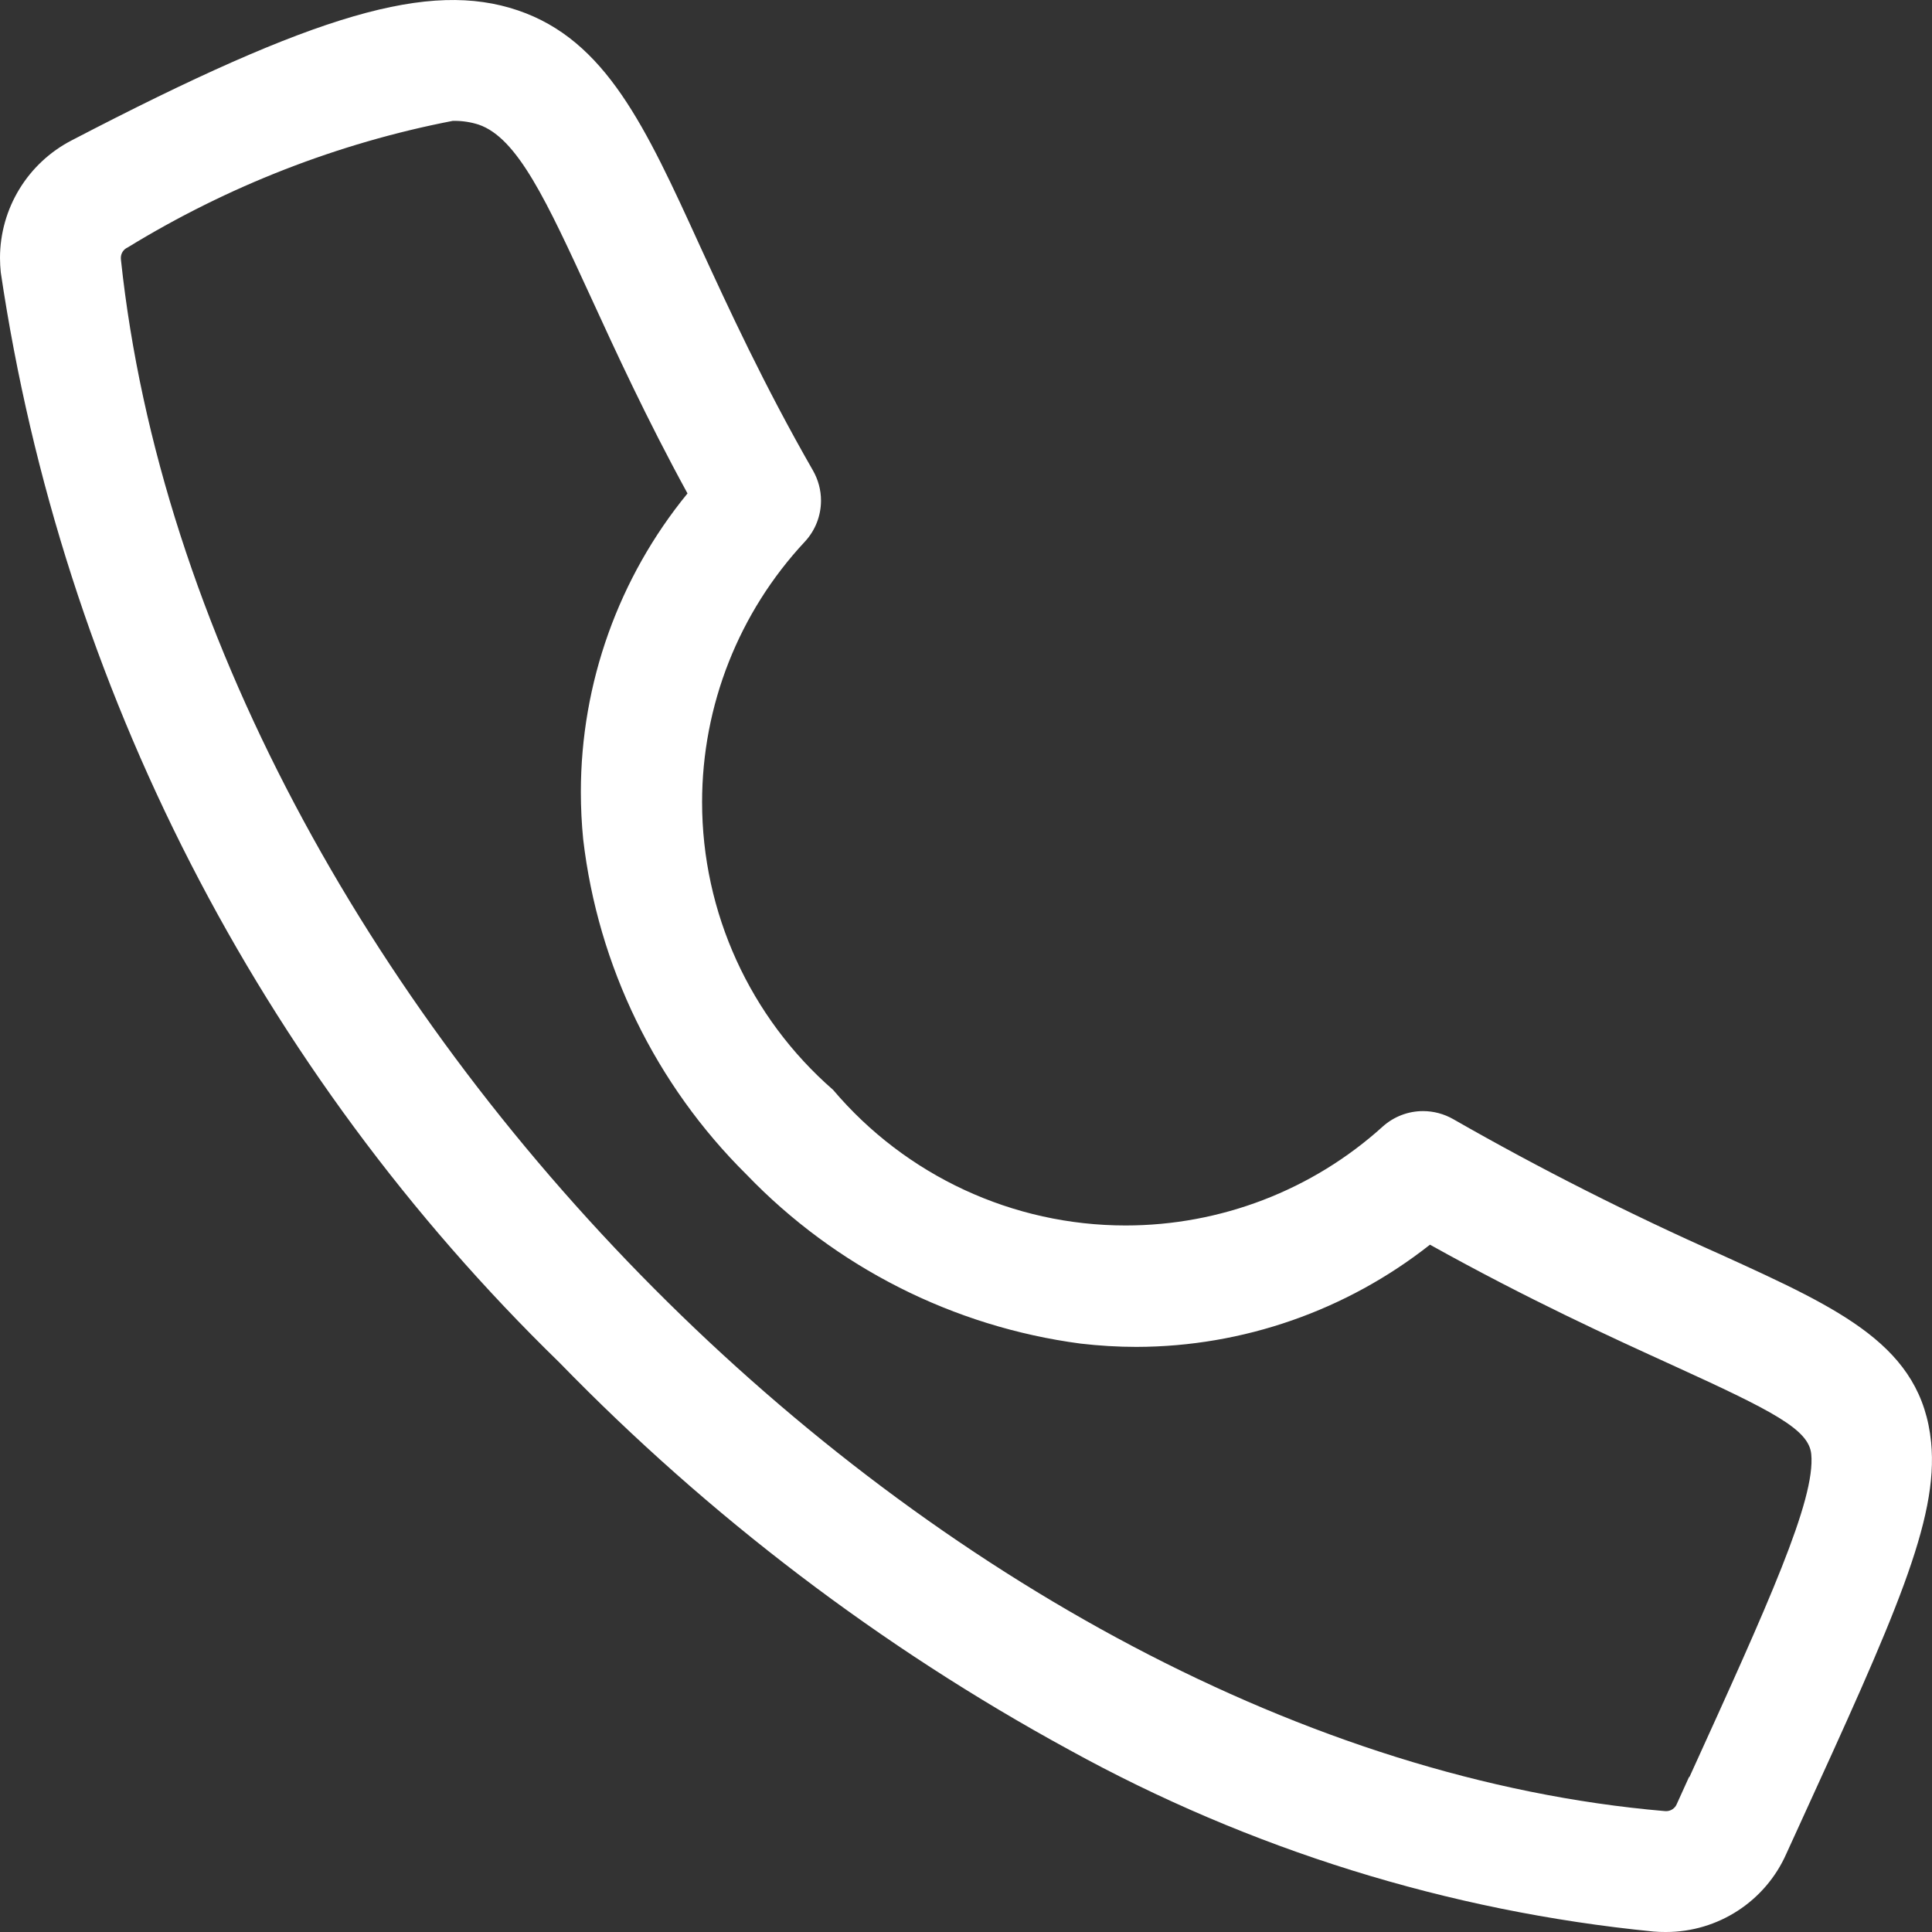 <?xml version="1.0" encoding="UTF-8"?>
<!DOCTYPE svg PUBLIC "-//W3C//DTD SVG 1.1//EN" "http://www.w3.org/Graphics/SVG/1.1/DTD/svg11.dtd">
<!-- Creator: CorelDRAW -->
<svg xmlns="http://www.w3.org/2000/svg" xml:space="preserve" width="20px" height="20px" version="1.1" style="shape-rendering:geometricPrecision; text-rendering:geometricPrecision; image-rendering:optimizeQuality; fill-rule:evenodd; clip-rule:evenodd"
viewBox="0 0 20 20"
 xmlns:xlink="http://www.w3.org/1999/xlink"
 xmlns:xodm="http://www.corel.com/coreldraw/odm/2003">
 <rect x="0" y="0" width="20" height="20" fill="#333333" stroke="none"/>
 <defs>
  <style type="text/css">
   <![CDATA[
    .fil0 {fill:white;fill-rule:nonzero}
   ]]>
  </style>
 </defs>
 <g id="Capa_x0020_1">
  <path id="llamada-telefonica" class="fil0" d="M19.991 14.931c-0.099,-0.994 -0.921,-1.372 -2.171,-1.941 -0.943,-0.419 -1.877,-0.89 -2.775,-1.404 -0.096,-0.055 -0.204,-0.084 -0.314,-0.084 -0.154,0 -0.302,0.057 -0.417,0.16 -0.728,0.659 -1.678,1.024 -2.662,1.024 -1.167,0 -2.274,-0.514 -3.028,-1.404 -0.861,-0.75 -1.356,-1.837 -1.356,-2.978 0,-1.002 0.381,-1.966 1.065,-2.698 0.107,-0.116 0.166,-0.267 0.166,-0.424 0,-0.109 -0.029,-0.216 -0.083,-0.311 -0.51,-0.889 -0.875,-1.683 -1.168,-2.32 -0.566,-1.24 -0.976,-2.135 -1.888,-2.444 -0.913,-0.309 -2.082,0.026 -4.618,1.346 -0.455,0.235 -0.742,0.705 -0.742,1.218 0,0.05 0.003,0.1 0.008,0.149 0.637,4.292 2.673,8.258 5.784,11.286 1.546,1.59 3.327,2.946 5.274,4.007 1.867,1.03 3.928,1.673 6.05,1.882 0.042,0.004 0.084,0.005 0.125,0.005 0.002,0 0.003,0 0.005,0 0.539,0 1.028,-0.317 1.246,-0.81l0.127 -0.278c0.997,-2.18 1.45,-3.177 1.372,-3.981zm-2.506 3.464l-0.126 0.278c-0.018,0.046 -0.062,0.076 -0.112,0.076 -0.005,0 -0.011,-0.001 -0.017,-0.001 -7.404,-0.636 -15.168,-8.443 -15.978,-16.059 -0.001,-0.007 -0.001,-0.013 -0.001,-0.019 0,-0.047 0.027,-0.089 0.07,-0.108 1.034,-0.634 2.177,-1.081 3.367,-1.311 0.005,0 0.01,0 0.016,0 0.085,0 0.17,0.013 0.251,0.039 0.404,0.138 0.705,0.795 1.159,1.781 0.261,0.569 0.577,1.258 1.003,2.037 -0.713,0.871 -1.104,1.964 -1.104,3.091 0,0.162 0.008,0.326 0.024,0.488 0.153,1.314 0.75,2.541 1.692,3.473 0.92,0.957 2.141,1.575 3.458,1.749 0.191,0.022 0.385,0.034 0.578,0.034 1.102,-0.002 2.173,-0.376 3.038,-1.058 1.026,0.571 1.869,0.955 2.503,1.244 1.05,0.479 1.419,0.668 1.444,0.924 0.046,0.47 -0.446,1.552 -1.261,3.343l-0.004 -0.001z"/>
 </g>
</svg>
